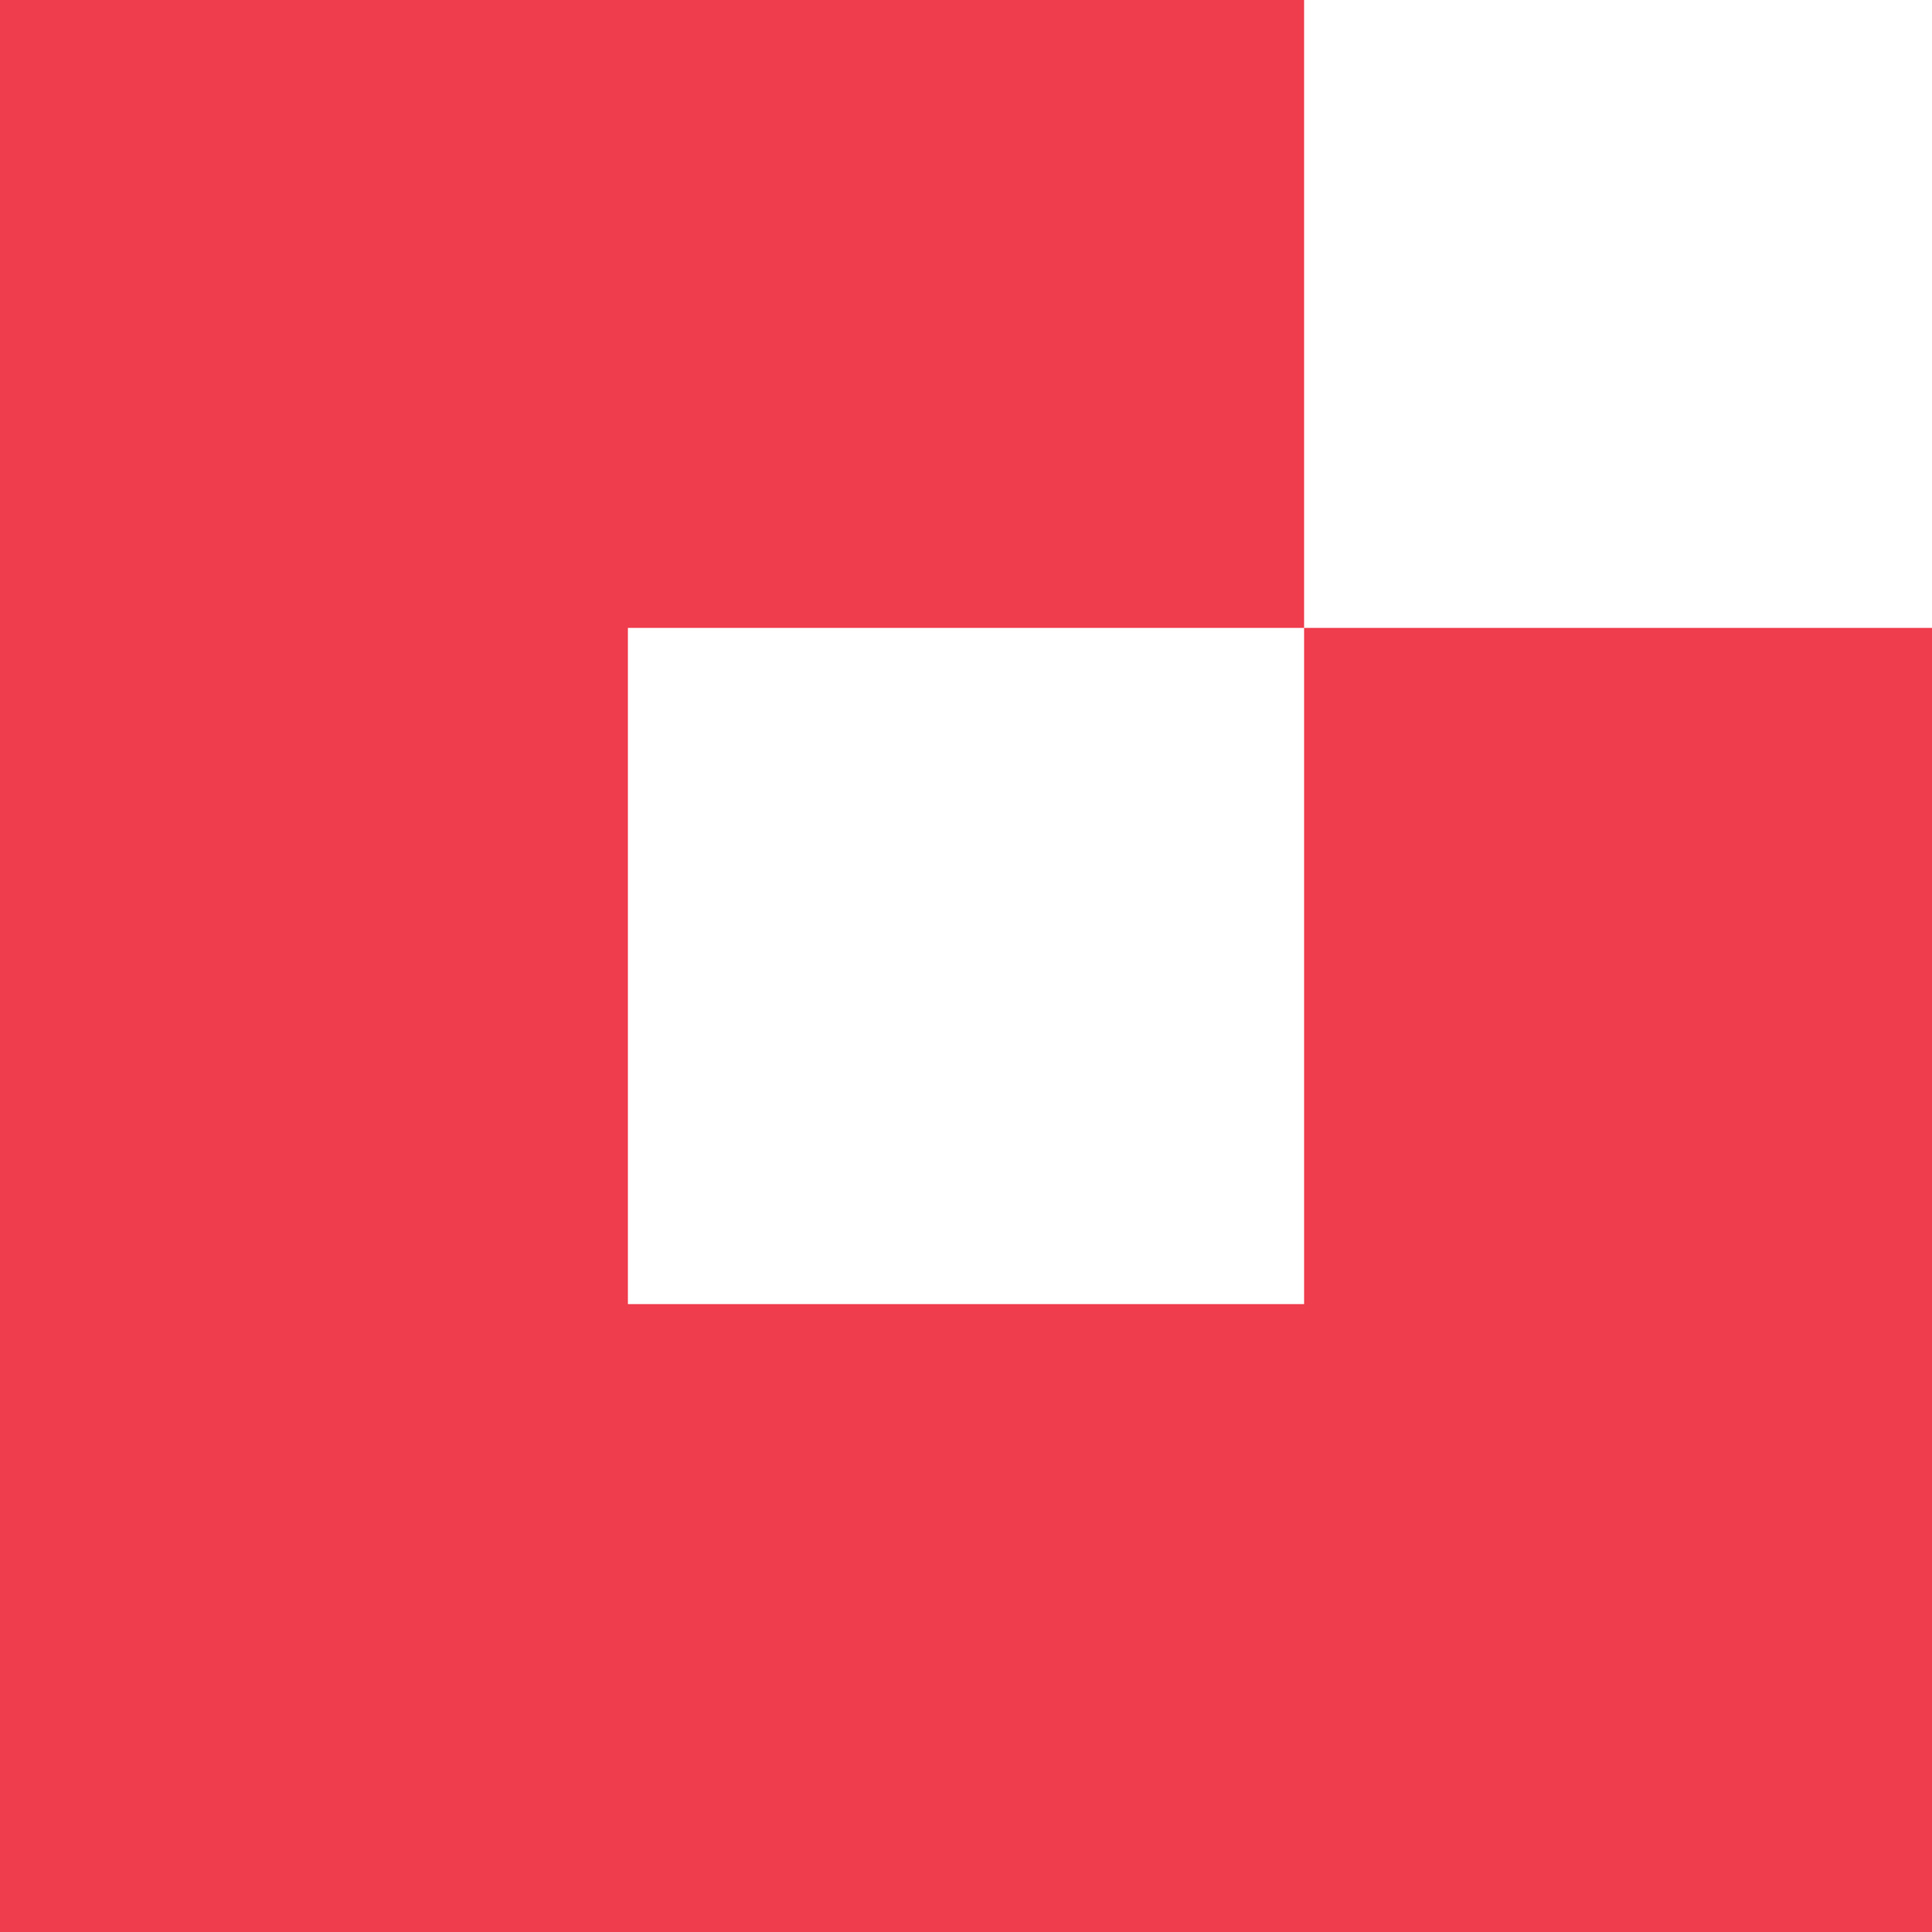 <?xml version="1.0" encoding="UTF-8"?> <svg xmlns="http://www.w3.org/2000/svg" width="54" height="54" viewBox="0 0 54 54" fill="none"> <path d="M36.45 17.55V36.45H17.55V17.55H36.45V0H0V54H54V17.55H36.45Z" fill="#EF3D4D"></path> </svg> 